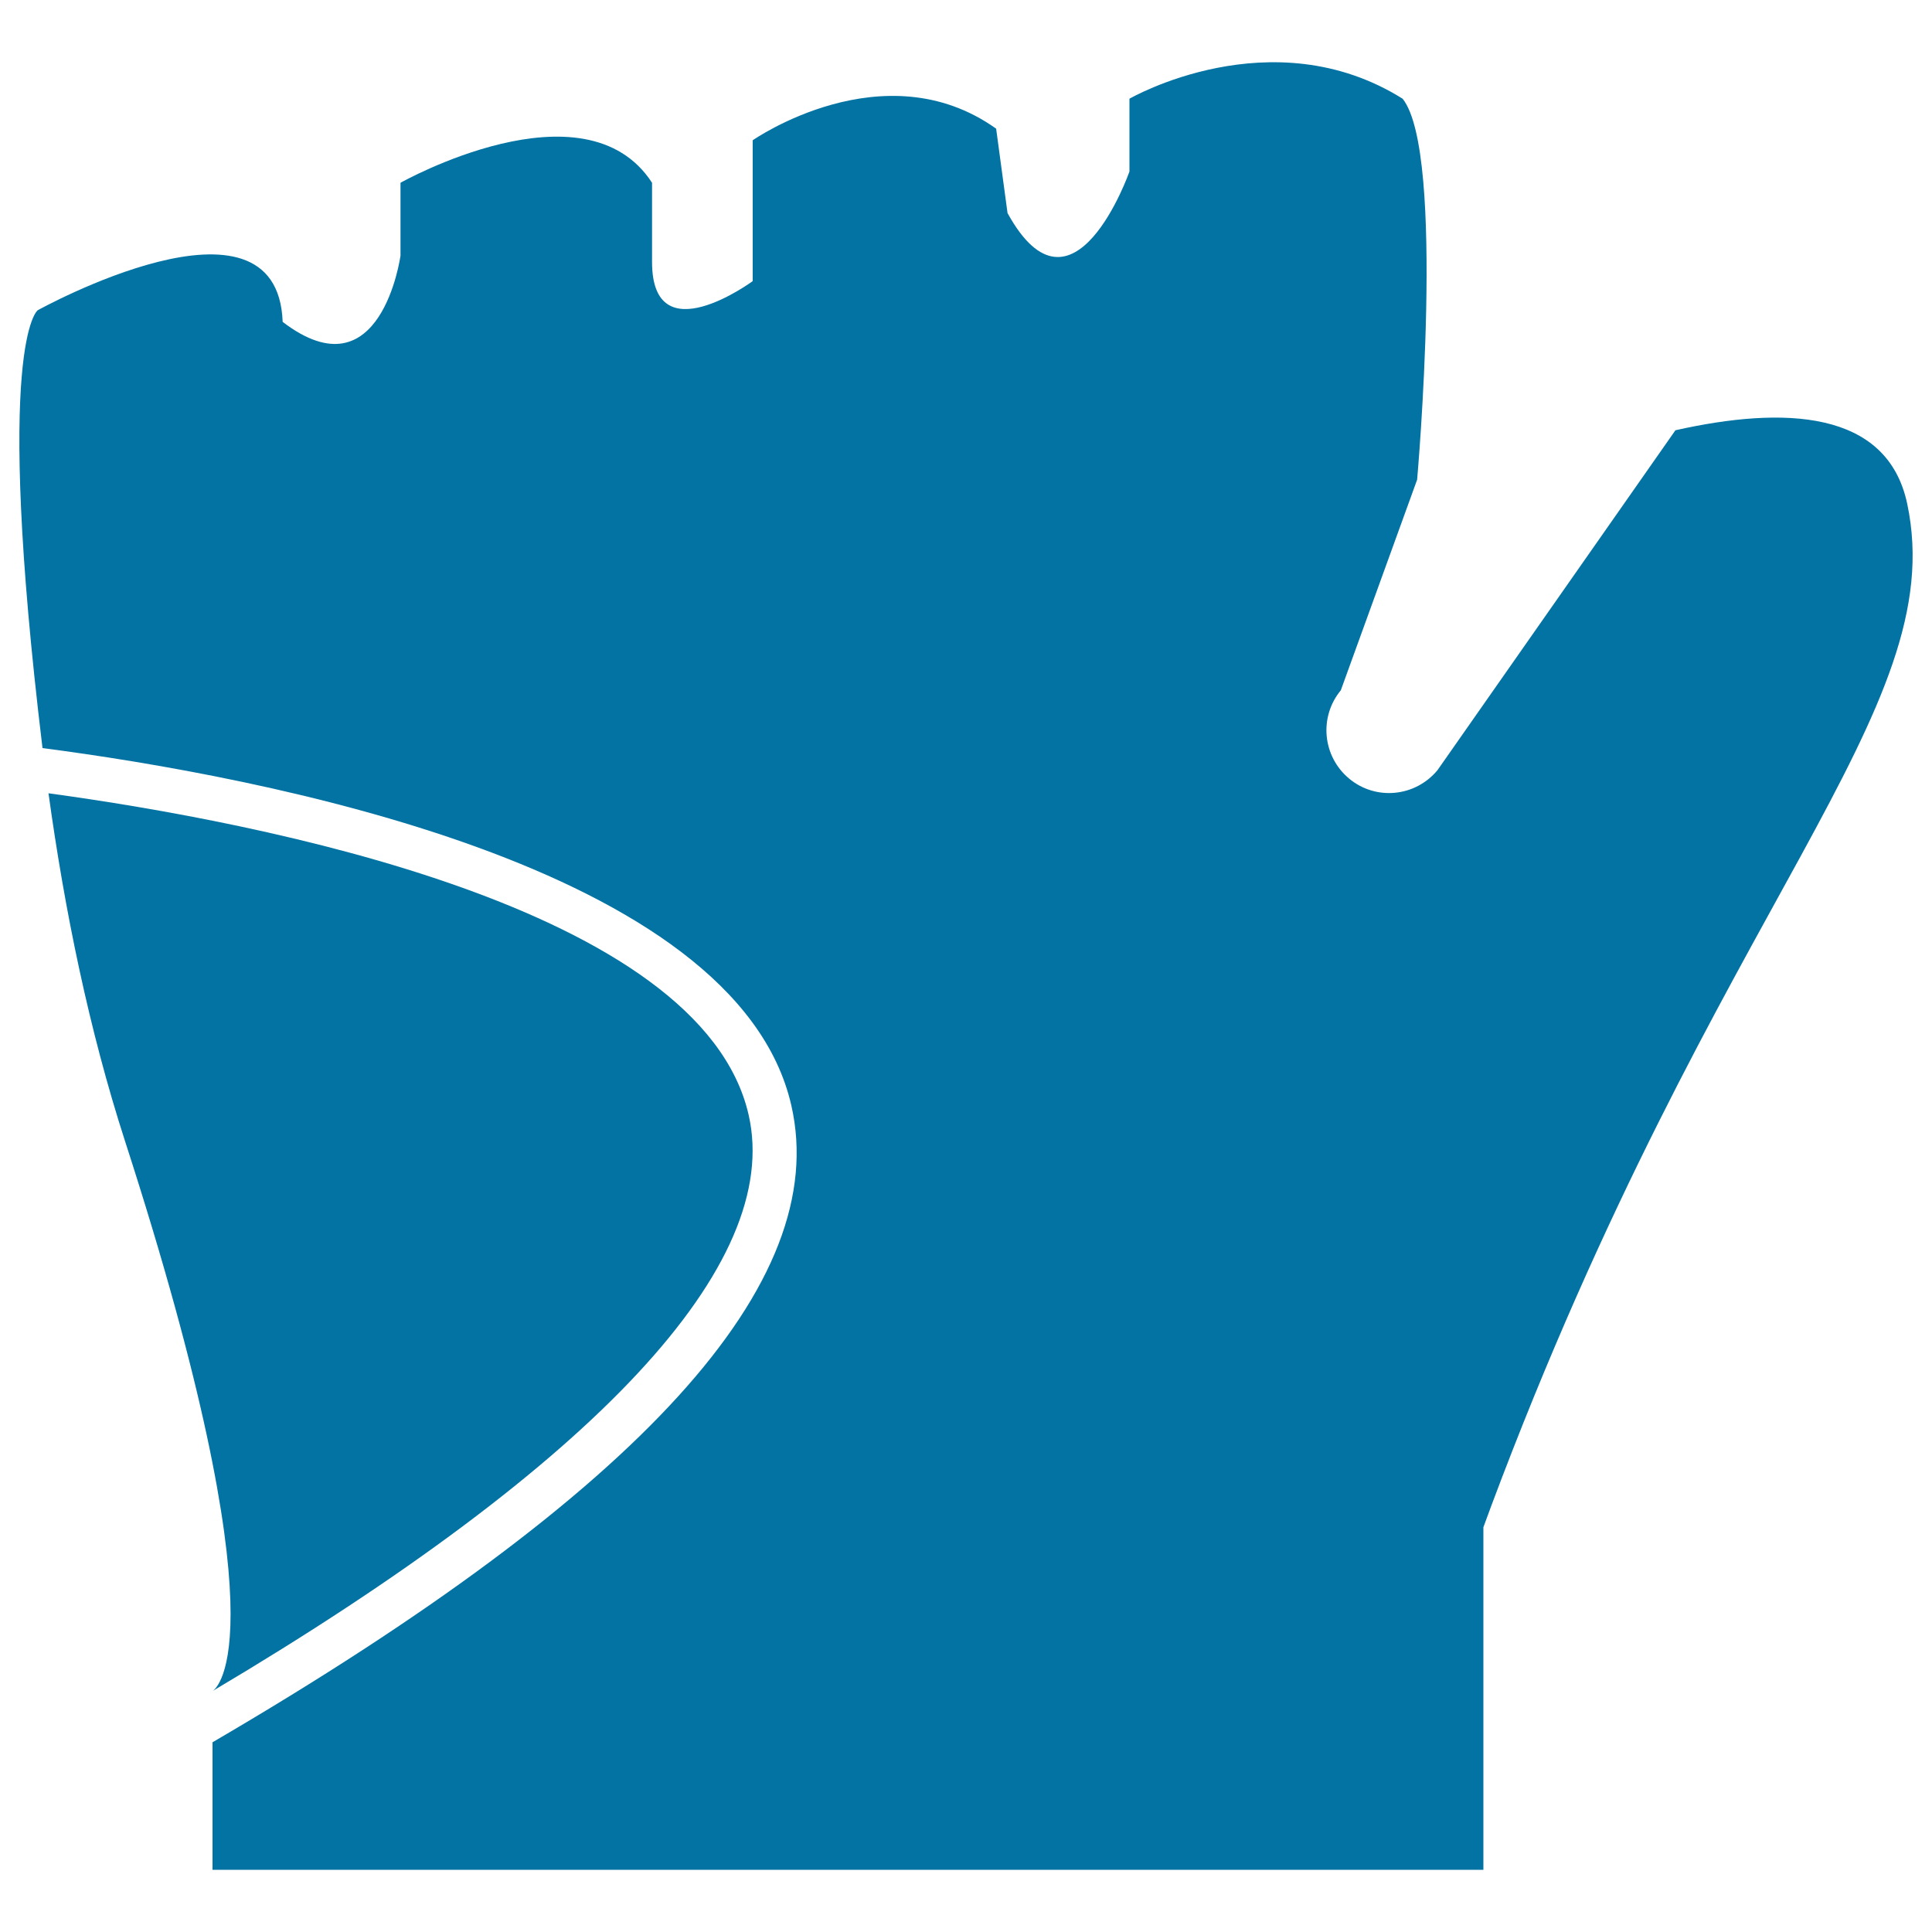 <svg xmlns="http://www.w3.org/2000/svg" viewBox="0 0 1000 1000" style="fill:#0273a2">
<title>Clycling Glove SVG icon</title>
<g><g><g><path d="M987.2,260.9c-10.3-49-64.2-50.7-120-38.2l-123.2,176c-11.5,13.8-31.9,15.8-45.7,4.3c-13.8-11.5-15.7-31.9-4.3-45.7l39.5-109c0,0,15-169-7.5-197.2c-67.9-42.5-141.4,0-141.4,0v37.7c0,0-29.2,83.1-63.1,21.5l-5.9-43.7c-58.1-41.4-126,6-126,6v72.9c0,0-52.1,38.4-52.1-9.9c0-48.3,0-41,0-41c-34.9-53.7-130.2,0-130.2,0v37.7c0,0-10,73.3-61,34.3c-2.7-74.9-126.8-6-126.8-6S-3.4,177,22,387.2c111.8,14.6,359.2,60.6,387.6,185c20.9,91.8-77.2,199.7-299.6,329.6v66h657.8V790.5c1.4-3.8,2.7-7.3,4.2-11.4C889.2,466.2,1009.9,368.7,987.2,260.9z"/><path d="M110,875.3c199-118,295.1-220.9,277.5-298.2C363,469.5,135,425.6,25.1,410.6c8.4,60.9,21,122.4,39.6,180C147.4,846.3,112.3,873.9,110,875.3z"/></g></g></g>
</svg>